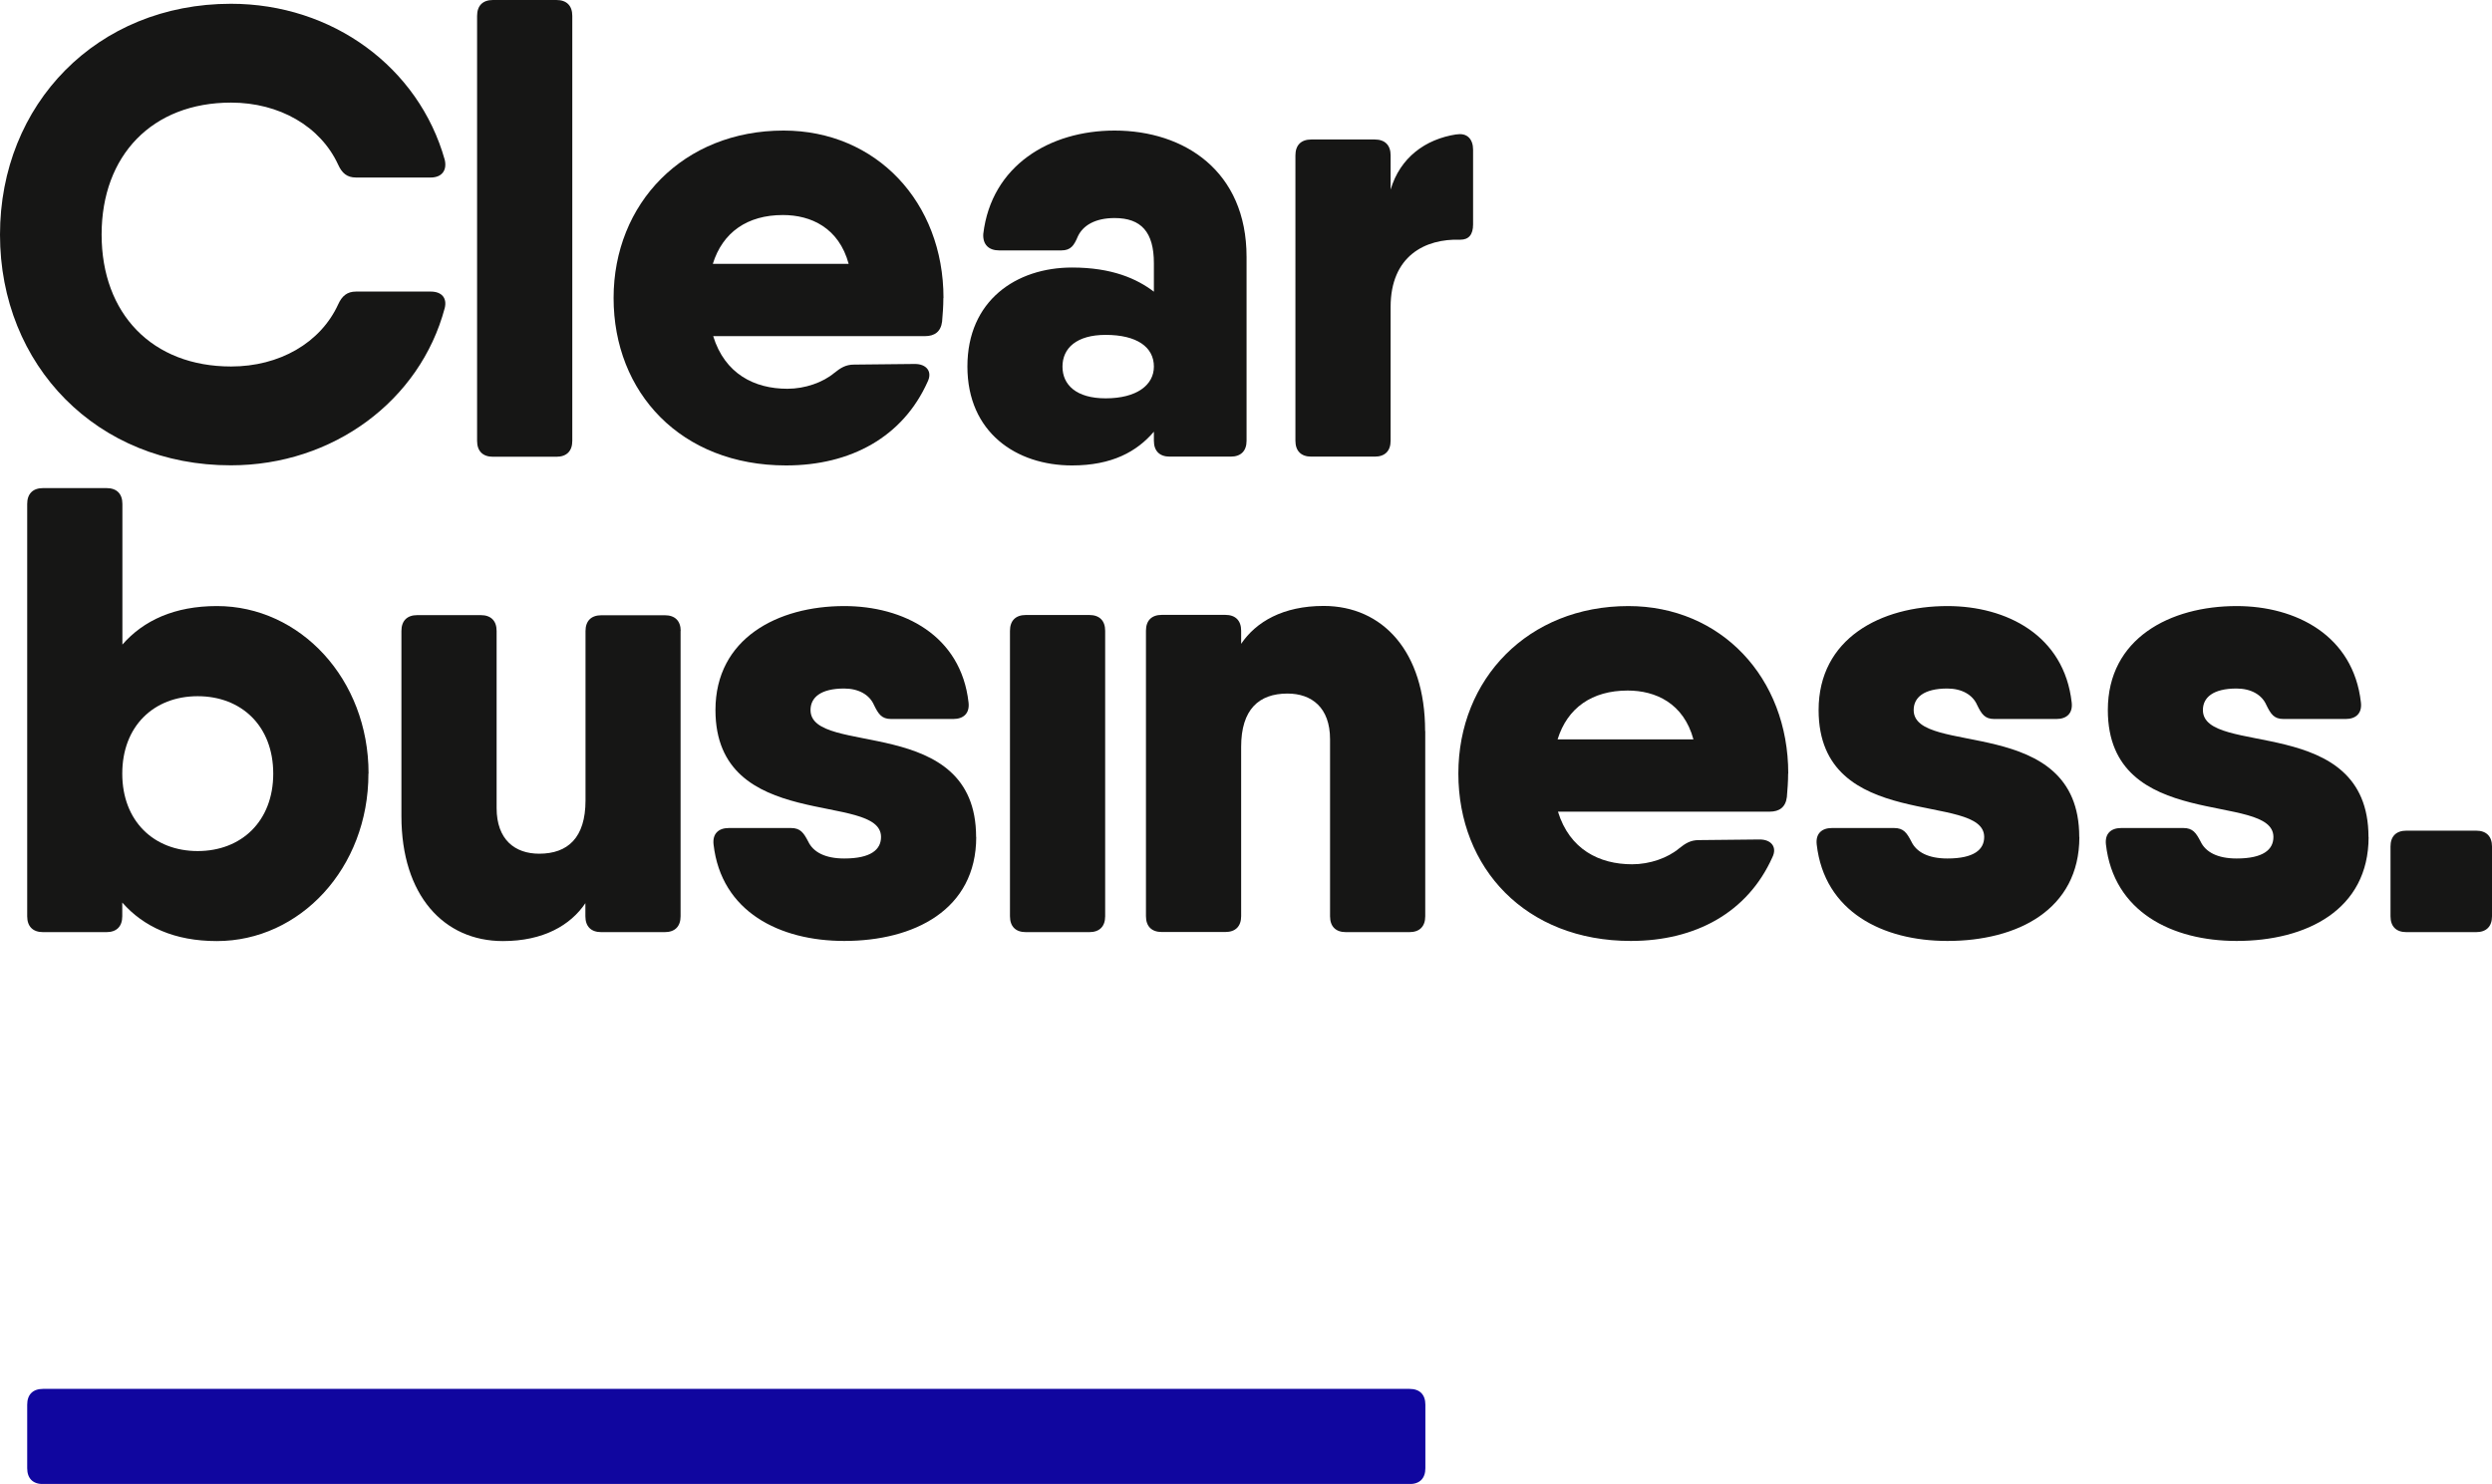 <?xml version="1.0" encoding="UTF-8"?><svg id="Layer_1" xmlns="http://www.w3.org/2000/svg" viewBox="0 0 197.91 117.87"><defs><style>.cls-1{fill:#10069f;}.cls-2{fill:#161615;}</style></defs><path class="cls-2" d="m0,18.64C0,8.26,7.71.3,18.34.3c8.06,0,14.91,5.04,16.98,12.39.2.86-.25,1.41-1.11,1.41h-5.94c-.71,0-1.11-.35-1.41-1.01-1.41-3.07-4.69-4.94-8.51-4.94-6.25,0-10.28,4.18-10.28,10.48s4.03,10.48,10.28,10.48c3.83,0,7.1-1.86,8.51-4.94.3-.66.71-1.01,1.41-1.01h5.94c.86,0,1.31.5,1.11,1.31-1.96,7.36-8.87,12.49-16.98,12.49C7.71,36.98,0,29.02,0,18.64Z"/><path class="cls-2" d="m37.89,35.01V1.26c0-.81.45-1.26,1.26-1.26h5.04c.81,0,1.26.45,1.26,1.26v33.76c0,.81-.45,1.26-1.26,1.26h-5.04c-.81,0-1.26-.45-1.26-1.26Z"/><path class="cls-2" d="m74.92,23.68c0,.65-.05,1.26-.1,1.86-.1.81-.6,1.16-1.36,1.16h-16.82c.92,2.99,3.27,4.18,5.89,4.18,1.41,0,2.82-.5,3.73-1.26.5-.4.91-.66,1.56-.66l4.84-.05c.91,0,1.41.6,1.01,1.41-1.96,4.38-6.1,6.65-11.24,6.65-8.36,0-13.7-5.79-13.7-13.3s5.54-13.3,13.5-13.3c7.36,0,12.7,5.69,12.7,13.3Zm-7.52-2.72c-.78-2.87-3-3.88-5.22-3.88-2.83,0-4.79,1.37-5.57,3.88h10.79Z"/><path class="cls-2" d="m99,20.4v14.61c0,.81-.45,1.26-1.26,1.26h-4.84c-.81,0-1.26-.45-1.26-1.26v-.72c-1.35,1.58-3.33,2.68-6.5,2.68-4.43,0-8.31-2.62-8.31-7.86s3.88-7.86,8.31-7.86c3.17,0,5.15.89,6.5,1.92v-2.27c0-2.47-1.01-3.58-3.12-3.58-1.56,0-2.52.6-2.92,1.46-.3.71-.55,1.11-1.31,1.11h-4.94c-.81,0-1.31-.45-1.26-1.31.65-5.44,5.29-8.21,10.43-8.21,5.54,0,10.48,3.22,10.48,10.03Zm-7.36,8.72c0-1.56-1.36-2.52-3.83-2.52-2.32,0-3.43,1.06-3.43,2.52s1.11,2.52,3.43,2.52c2.47,0,3.83-1.06,3.83-2.52Z"/><path class="cls-2" d="m115.68,10.68c.86-.15,1.31.4,1.31,1.21v5.94c0,.81-.35,1.21-1.01,1.21-2.82-.1-5.54,1.31-5.54,5.34v10.63c0,.81-.45,1.26-1.26,1.26h-5.04c-.81,0-1.26-.45-1.26-1.26V12.34c0-.81.45-1.26,1.26-1.26h5.04c.81,0,1.26.45,1.26,1.26v2.72c.75-2.53,2.74-4.01,5.24-4.39h0Z"/><path class="cls-2" d="m29.26,61.45c0,7.51-5.44,13.3-12.04,13.3-3.37,0-5.82-1.14-7.51-3.06v1.09c0,.81-.45,1.26-1.26,1.26H3.42c-.81,0-1.26-.45-1.26-1.26v-32.75c0-.81.45-1.26,1.26-1.26h5.04c.81,0,1.26.45,1.26,1.26v11.17c1.68-1.92,4.14-3.06,7.51-3.06,6.6,0,12.04,5.79,12.04,13.3Zm-7.56,0c0-3.78-2.52-6.15-6-6.15s-5.99,2.37-5.99,6.15,2.52,6.15,5.99,6.15,6-2.37,6-6.15Z"/><path class="cls-2" d="m54.05,50.11v22.67c0,.81-.45,1.26-1.26,1.26h-5.04c-.81,0-1.26-.45-1.26-1.26v-1.04c-1.18,1.75-3.33,3.01-6.55,3.01-4.69,0-8.06-3.63-8.06-9.92v-14.71c0-.81.45-1.26,1.26-1.26h5.04c.81,0,1.26.45,1.26,1.26v14.06c0,2.52,1.46,3.63,3.38,3.63,2.27,0,3.68-1.26,3.68-4.23v-13.45c0-.81.45-1.26,1.26-1.26h5.04c.81,0,1.26.45,1.26,1.26Z"/><path class="cls-2" d="m77.53,66.48c0,5.79-4.94,8.26-10.48,8.26-5.14,0-9.77-2.32-10.38-7.66-.1-.86.4-1.31,1.21-1.31h4.94c.76,0,1.01.4,1.36,1.06.4.86,1.36,1.36,2.87,1.36,2.12,0,2.92-.71,2.92-1.71,0-3.63-13.15-.3-13.15-10.08,0-5.69,4.94-8.26,10.23-8.26,4.69,0,9.27,2.32,9.87,7.66.1.86-.4,1.31-1.21,1.31h-4.94c-.76,0-1.01-.4-1.36-1.11-.35-.81-1.21-1.31-2.37-1.31-1.86,0-2.67.71-2.67,1.71,0,3.73,13.15.25,13.15,10.08Z"/><path class="cls-2" d="m80.21,72.78v-22.67c0-.81.45-1.26,1.26-1.26h5.04c.81,0,1.26.45,1.26,1.26v22.67c0,.81-.45,1.26-1.26,1.26h-5.04c-.81,0-1.26-.45-1.26-1.26Z"/><path class="cls-2" d="m113.19,58.07v14.71c0,.81-.45,1.26-1.26,1.26h-5.04c-.81,0-1.26-.45-1.26-1.26v-14.06c0-2.52-1.46-3.63-3.38-3.63-2.27,0-3.68,1.26-3.68,4.23v13.45c0,.81-.45,1.26-1.26,1.26h-5.04c-.81,0-1.26-.45-1.26-1.26v-22.67c0-.81.45-1.26,1.26-1.26h5.04c.81,0,1.26.45,1.26,1.26v1.04c1.18-1.75,3.33-3.01,6.55-3.01,4.69,0,8.06,3.63,8.06,9.92Z"/><path class="cls-2" d="m142.01,61.45c0,.65-.05,1.26-.1,1.86-.1.81-.6,1.16-1.36,1.16h-16.82c.92,2.99,3.27,4.18,5.89,4.18,1.41,0,2.82-.5,3.73-1.26.5-.4.91-.66,1.56-.66l4.84-.05c.91,0,1.41.6,1.01,1.41-1.96,4.38-6.1,6.65-11.24,6.65-8.36,0-13.7-5.79-13.7-13.3s5.54-13.3,13.5-13.3c7.36,0,12.7,5.69,12.7,13.3Zm-7.52-2.72c-.78-2.87-3-3.88-5.22-3.88-2.83,0-4.79,1.37-5.57,3.88h10.79Z"/><path class="cls-2" d="m165.14,66.48c0,5.79-4.94,8.26-10.48,8.26-5.14,0-9.77-2.32-10.38-7.66-.1-.86.4-1.31,1.21-1.31h4.94c.76,0,1.01.4,1.36,1.06.4.86,1.36,1.36,2.87,1.36,2.12,0,2.92-.71,2.92-1.71,0-3.63-13.15-.3-13.15-10.08,0-5.69,4.94-8.26,10.23-8.26,4.69,0,9.27,2.32,9.87,7.66.1.86-.4,1.31-1.21,1.31h-4.94c-.76,0-1.01-.4-1.36-1.11-.35-.81-1.21-1.31-2.37-1.31-1.86,0-2.67.71-2.67,1.71,0,3.73,13.15.25,13.15,10.08Z"/><path class="cls-2" d="m188.11,66.48c0,5.79-4.94,8.26-10.48,8.26-5.14,0-9.77-2.32-10.38-7.66-.1-.86.4-1.31,1.21-1.31h4.94c.76,0,1.01.4,1.36,1.06.4.86,1.36,1.36,2.87,1.36,2.12,0,2.92-.71,2.92-1.71,0-3.63-13.15-.3-13.15-10.08,0-5.69,4.94-8.26,10.23-8.26,4.69,0,9.27,2.32,9.87,7.66.1.86-.4,1.31-1.21,1.31h-4.94c-.76,0-1.01-.4-1.36-1.11-.35-.81-1.21-1.31-2.37-1.31-1.86,0-2.67.71-2.67,1.71,0,3.73,13.15.25,13.15,10.08Z"/><path class="cls-2" d="m189.85,72.78v-5.54c0-.81.45-1.26,1.26-1.26h5.54c.81,0,1.26.45,1.26,1.26v5.54c0,.81-.45,1.26-1.26,1.26h-5.54c-.81,0-1.26-.45-1.26-1.26Z"/><path class="cls-1" d="m3.42,110.32h108.52c.81,0,1.26.45,1.26,1.26v5.04c0,.81-.45,1.26-1.26,1.26H3.42c-.81,0-1.26-.45-1.26-1.26v-5.04c0-.81.45-1.26,1.26-1.26Z"/></svg>